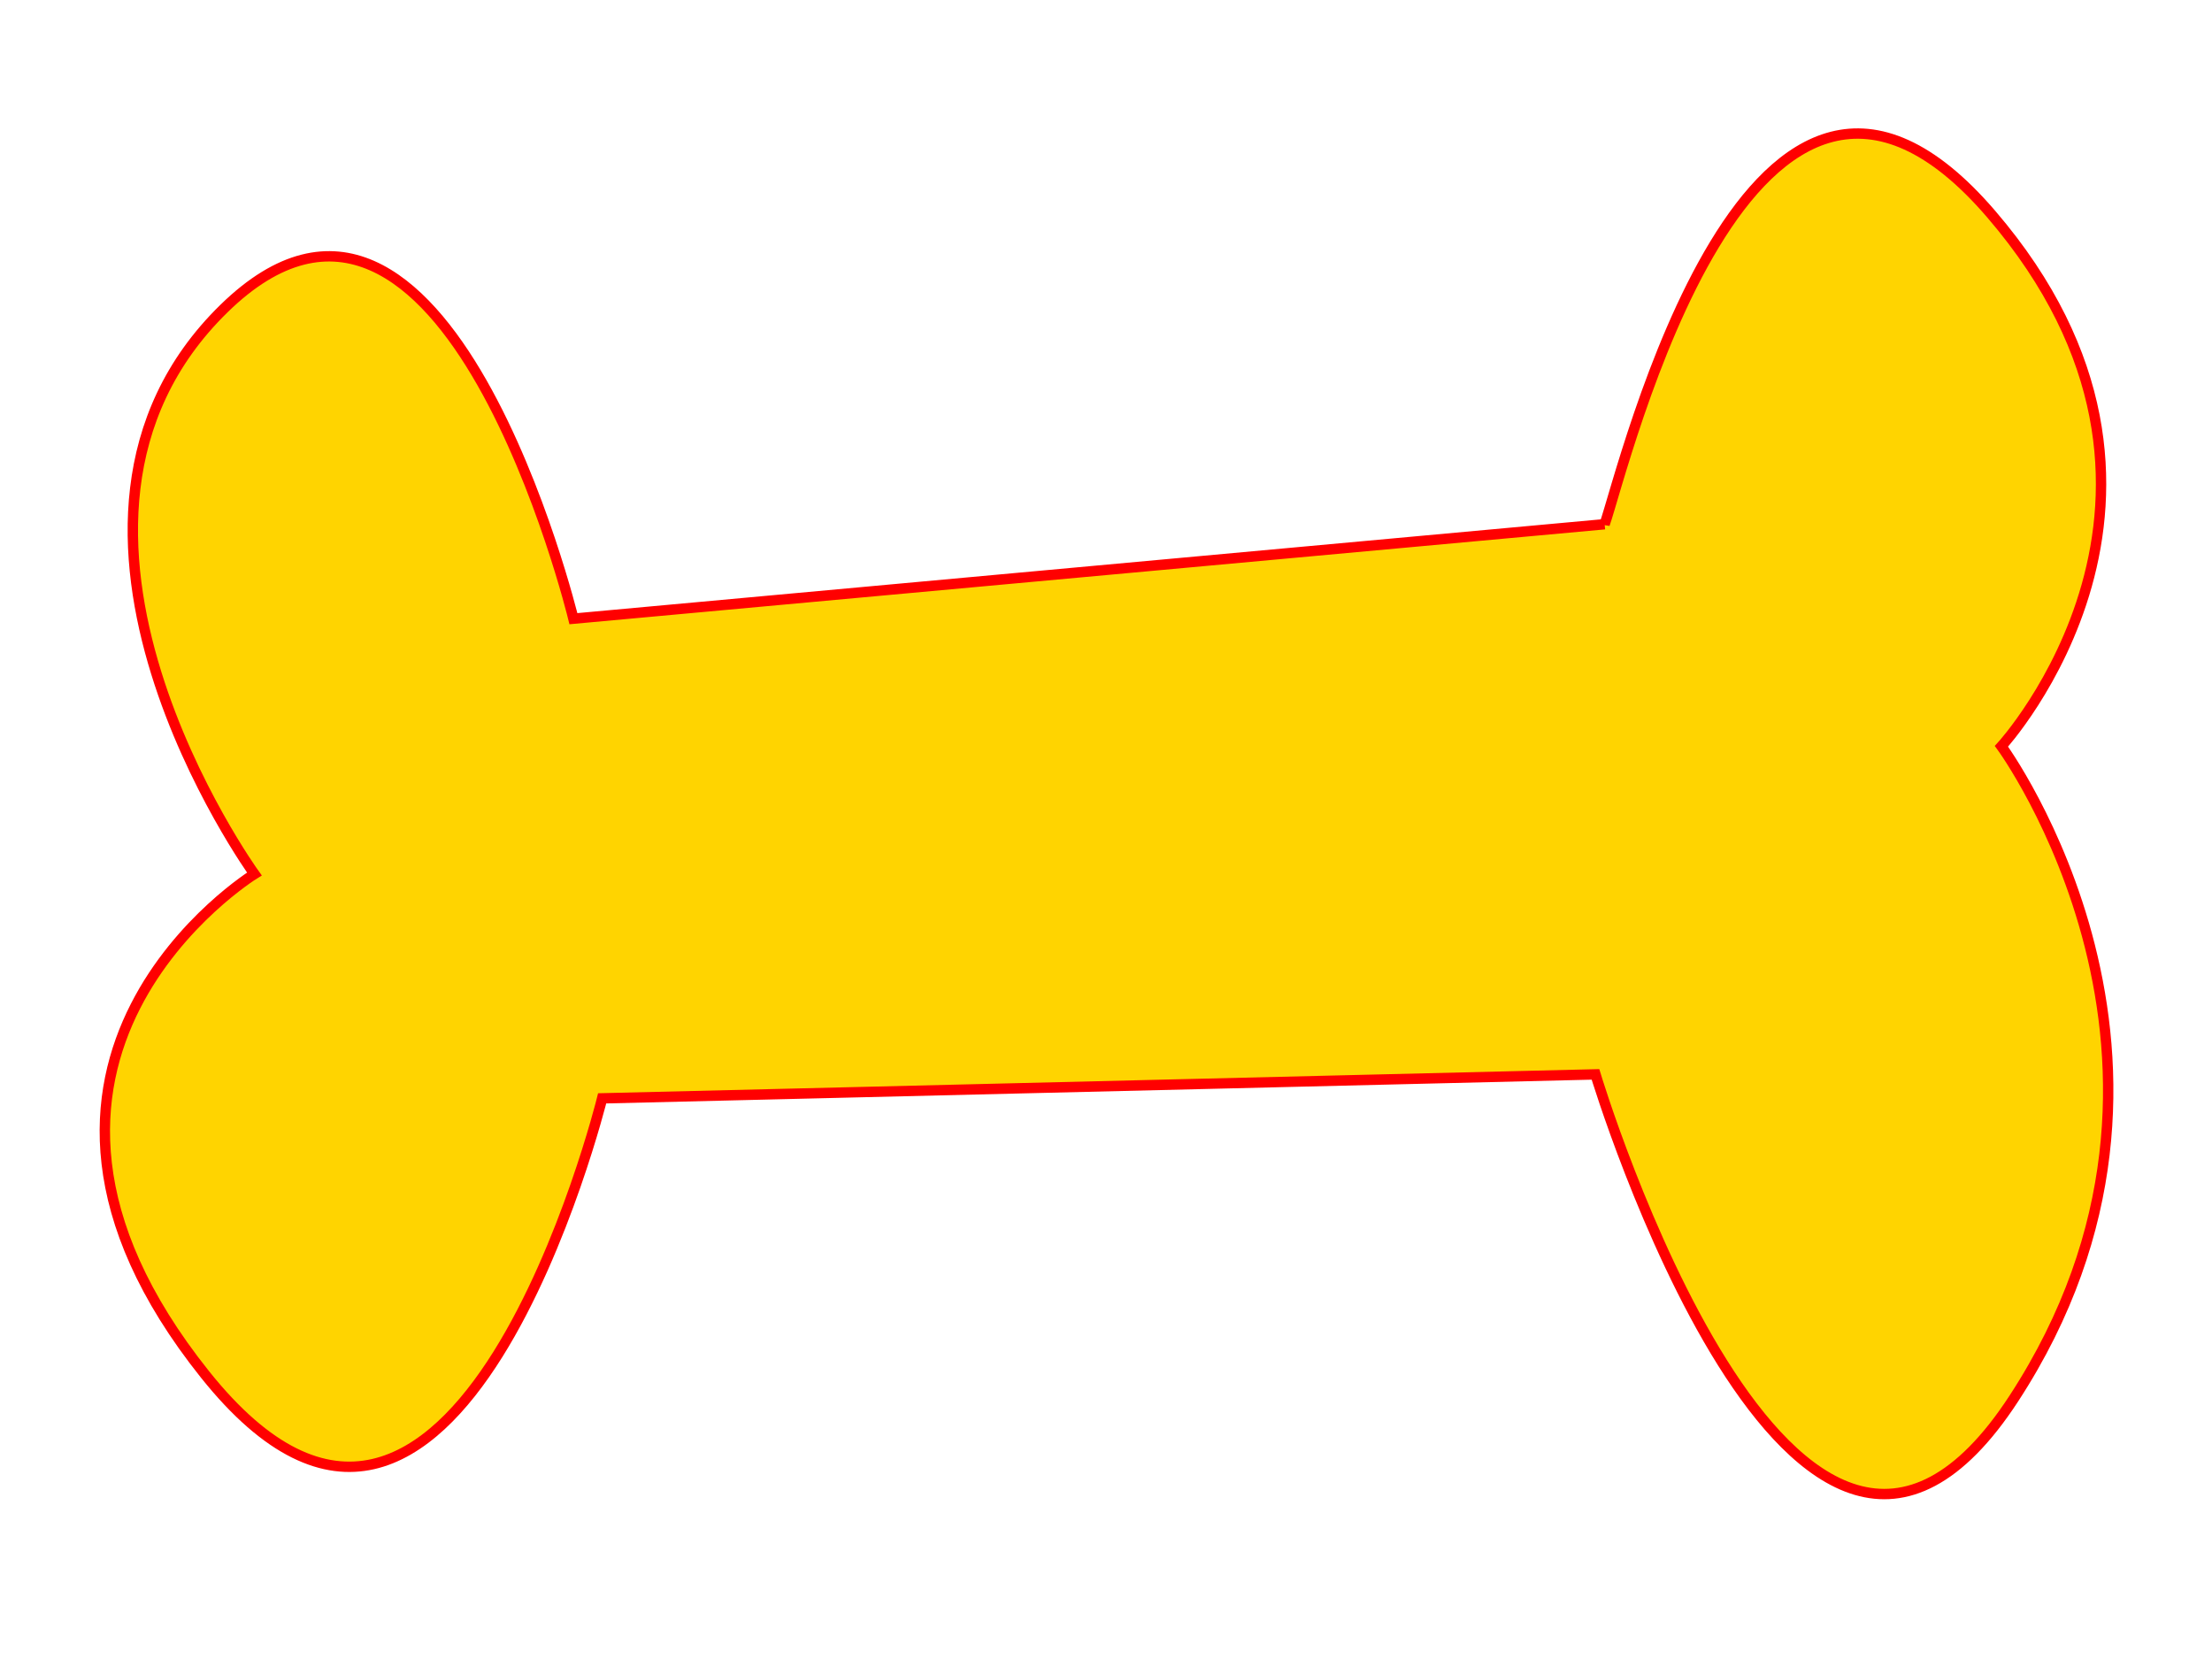 <?xml version="1.0"?><svg width="640" height="480" xmlns="http://www.w3.org/2000/svg">
 <title>gt wmu</title>
 <g>
  <title>Layer 1</title>
  <g id="svg_1" transform="rotate(178.966 316.581,244.913) ">
   <path d="m167.232,335.472l298.812,-21.943c0,0 34.218,153.006 99.456,91.551c65.238,-61.462 -5.84,-163.747 -5.84,-163.747c0,0 87.961,-52.17 16.894,-144.516c-71.067,-92.353 -116.323,77.804 -116.323,77.804l-287.477,1.747c0,0 -54.131,-192.172 -119.334,-95.948c-65.203,96.223 0.183,188.739 0.183,188.739c0,0 -68.063,71.476 0.153,153.972c68.22,82.498 107.813,-72.603 113.476,-87.659l-0,0z" stroke-width="3" stroke="#ff0000" fill="#ffd400" id="path3288"/>
  </g>
 </g>
</svg>
